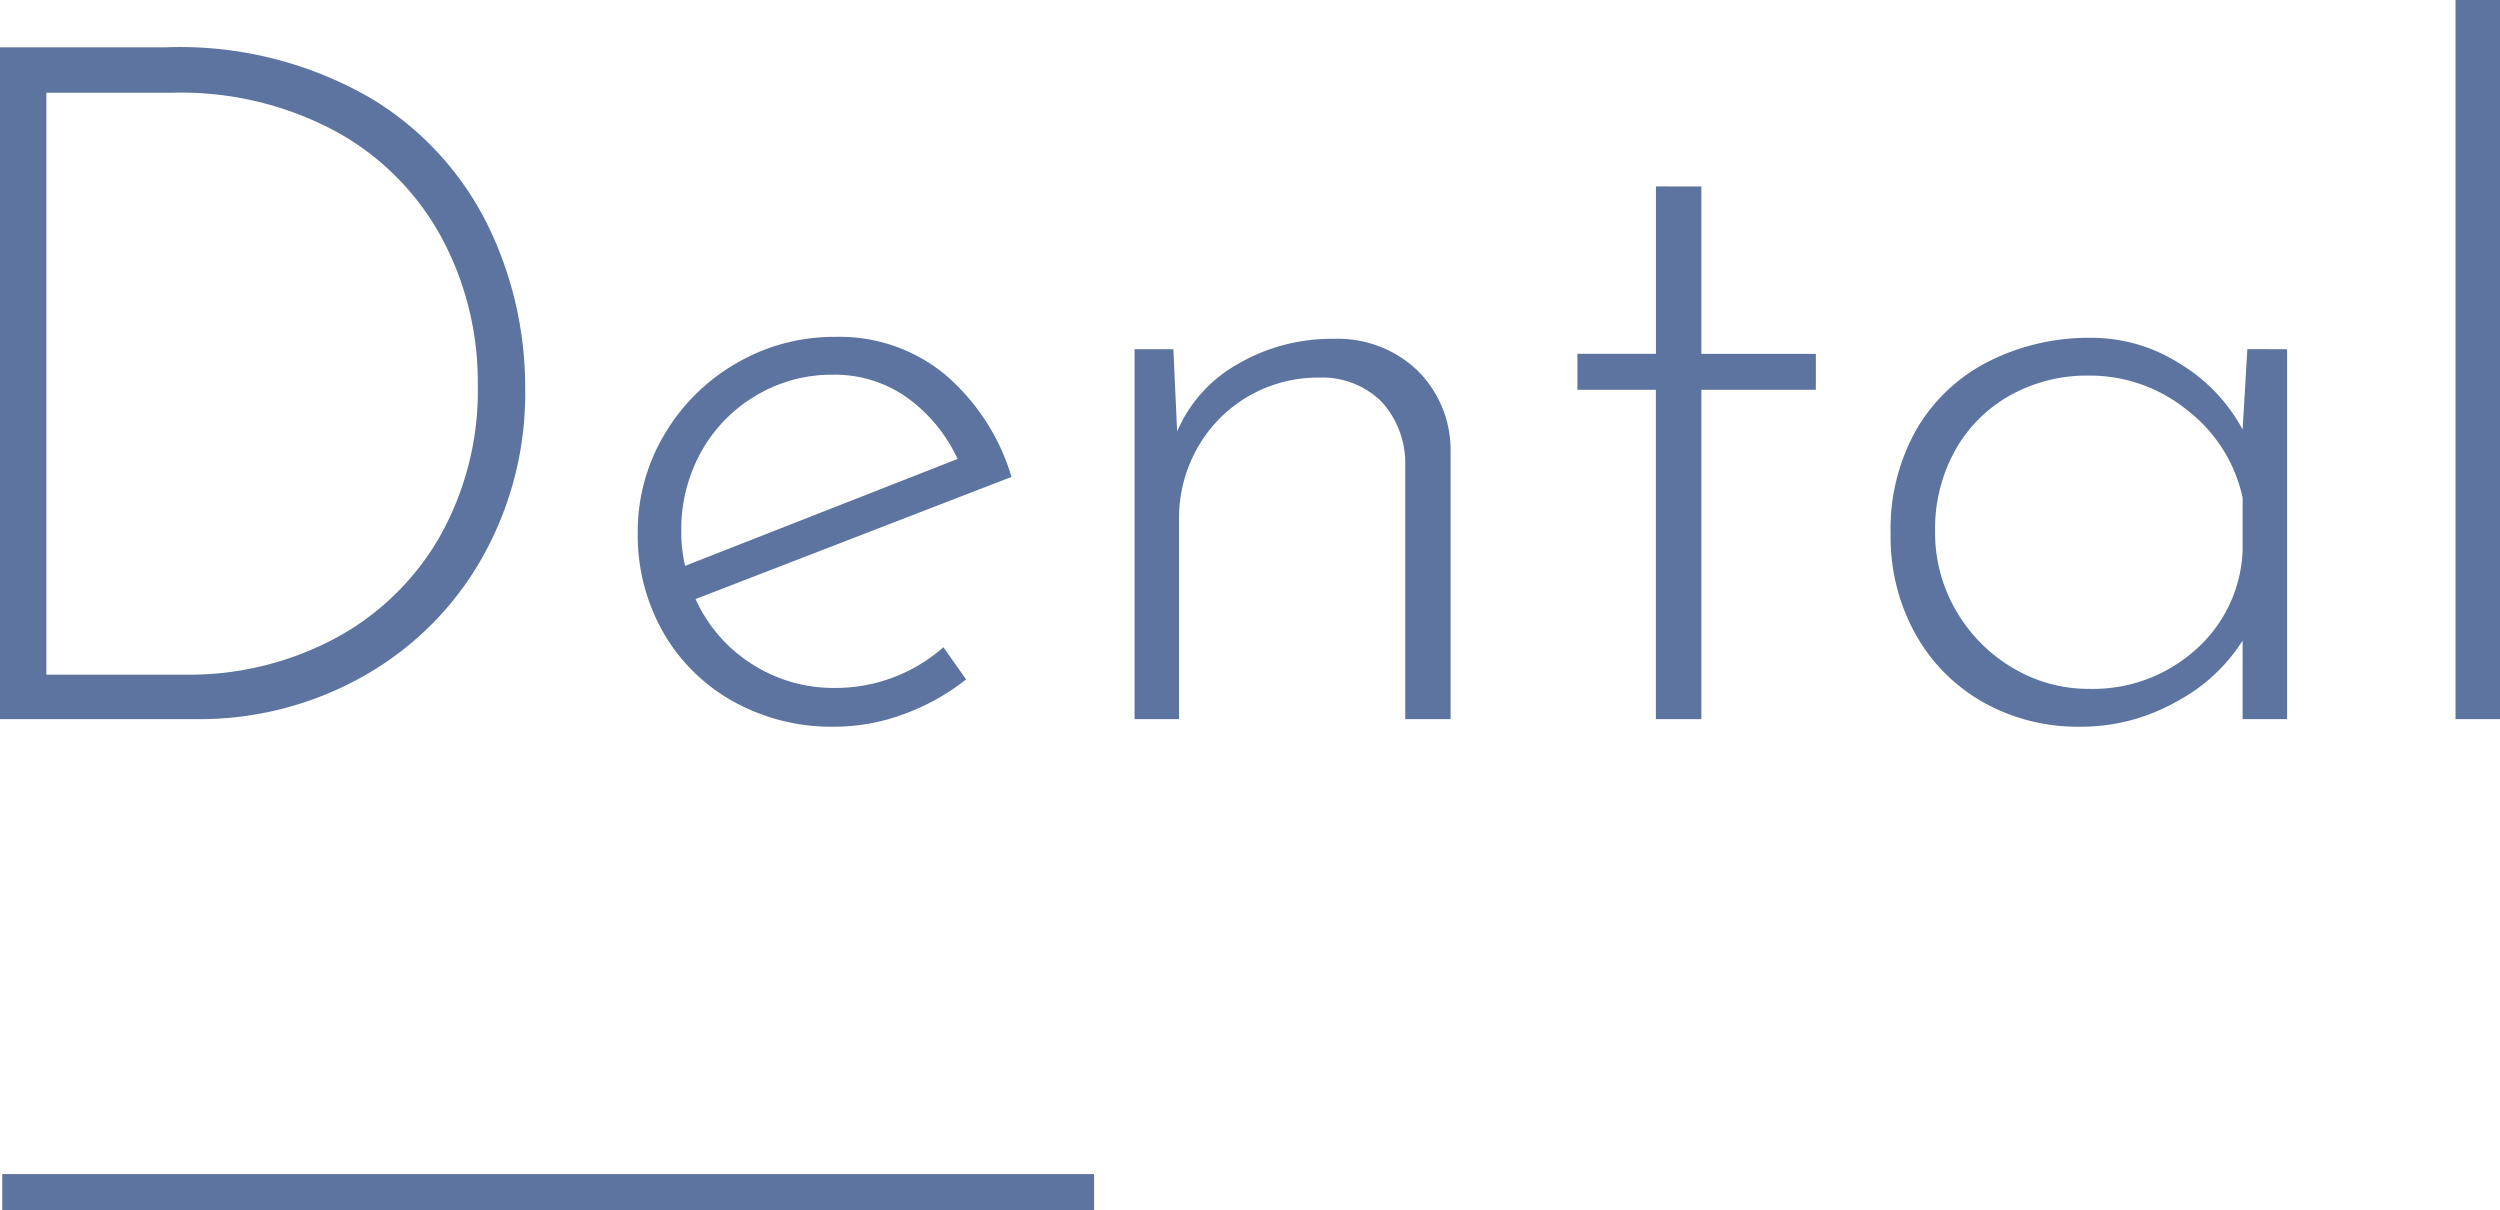 <svg xmlns="http://www.w3.org/2000/svg" width="137.384" height="66.52" viewBox="0 0 137.384 66.52">
  <g id="グループ_31723" data-name="グループ 31723" transform="translate(-800.876 -4367.48)">
    <path id="線_2064" data-name="線 2064" d="M60,1H0V-1H60Z" transform="translate(801 4433)" fill="#5d73a0"/>
    <path id="パス_3622" data-name="パス 3622" d="M5.876-36.92h9.1a20.931,20.931,0,0,1,11.206,2.756,16.8,16.8,0,0,1,6.5,7.02,20.25,20.25,0,0,1,2.054,8.892,18.382,18.382,0,0,1-2.47,9.568,17.145,17.145,0,0,1-6.6,6.422A18.286,18.286,0,0,1,16.744,0H5.876ZM16.068-2.444a17.055,17.055,0,0,0,8.138-1.95A14.552,14.552,0,0,0,30-9.958a16.322,16.322,0,0,0,2.132-8.45,16.733,16.733,0,0,0-1.95-7.982,14.565,14.565,0,0,0-5.746-5.85,17.953,17.953,0,0,0-9.1-2.184H8.424v31.98Zm35.724.728A8.967,8.967,0,0,0,57.72-3.952l1.248,1.768a12.309,12.309,0,0,1-3.406,1.9,10.946,10.946,0,0,1-3.822.7,11.11,11.11,0,0,1-5.59-1.4A10.063,10.063,0,0,1,42.3-4.81a10.778,10.778,0,0,1-1.378-5.434,10.409,10.409,0,0,1,1.456-5.382,10.865,10.865,0,0,1,3.952-3.926,10.643,10.643,0,0,1,5.46-1.456,9.113,9.113,0,0,1,6.032,2.08,11.851,11.851,0,0,1,3.64,5.616L44.1-6.6a8.222,8.222,0,0,0,3.042,3.536A8.275,8.275,0,0,0,51.792-1.716Zm-.156-17.212a8.091,8.091,0,0,0-4.212,1.144,8.2,8.2,0,0,0-3.016,3.094,8.733,8.733,0,0,0-1.092,4.342,7.977,7.977,0,0,0,.208,1.924L58.5-14.3a8.593,8.593,0,0,0-2.756-3.354A6.843,6.843,0,0,0,51.636-18.928ZM79.144-20.9a6.349,6.349,0,0,1,4.576,1.69,6.151,6.151,0,0,1,1.872,4.394V0H83.1V-14.144a5.026,5.026,0,0,0-1.3-3.3,4.637,4.637,0,0,0-3.432-1.326,7.613,7.613,0,0,0-3.822.988A7.582,7.582,0,0,0,71.734-15a7.837,7.837,0,0,0-1.066,4.082V0H68.224V-20.332h2.132l.208,4.524a7.723,7.723,0,0,1,3.354-3.718A10.2,10.2,0,0,1,79.144-20.9Zm20.228-8.372v9.2h6.292V-18.1H99.372V0h-2.5V-18.1H92.56v-1.976h4.316v-9.2Zm32.188,8.944V0h-2.444V-4.316a9.665,9.665,0,0,1-3.64,3.354,10.619,10.619,0,0,1-5.3,1.378A10.609,10.609,0,0,1,114.894-.91a9.714,9.714,0,0,1-3.744-3.744,10.986,10.986,0,0,1-1.378-5.538,11.085,11.085,0,0,1,1.43-5.746,9.616,9.616,0,0,1,3.952-3.718,12.245,12.245,0,0,1,5.694-1.3,9.014,9.014,0,0,1,4.784,1.4,9.474,9.474,0,0,1,3.484,3.64l.26-4.42ZM120.692-1.664A8.443,8.443,0,0,0,126.516-3.8a7.665,7.665,0,0,0,2.6-5.46v-2.912a8.265,8.265,0,0,0-3.016-4.784,8.472,8.472,0,0,0-5.46-1.924,8.649,8.649,0,0,0-4.264,1.066,7.826,7.826,0,0,0-3.042,3.016,8.882,8.882,0,0,0-1.118,4.5A8.463,8.463,0,0,0,113.36-5.98a8.683,8.683,0,0,0,3.094,3.146A8.089,8.089,0,0,0,120.692-1.664ZM143.26-39.52V0h-2.444V-39.52Z" transform="translate(795 4407)" fill="#5d73a0"/>
  </g>
</svg>
